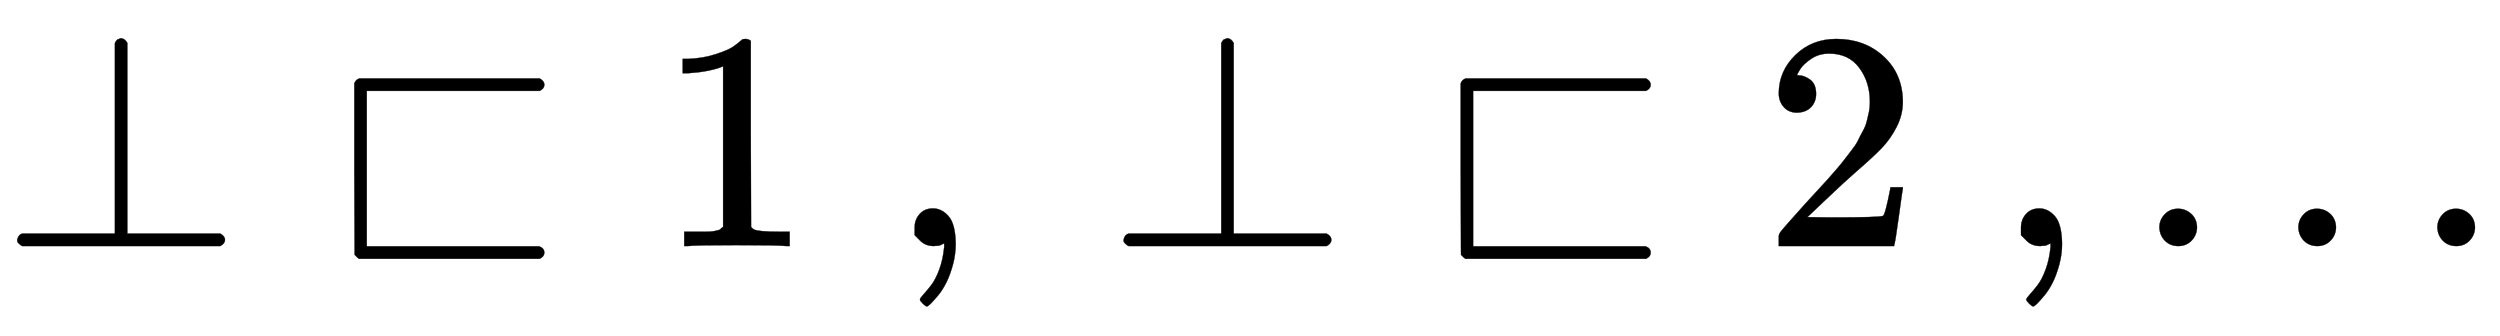 <svg xmlns:xlink="http://www.w3.org/1999/xlink" width="18.671ex" height="2.509ex" style="vertical-align: -0.671ex;" viewBox="0 -791.3 8038.9 1080.4" role="img" focusable="false" xmlns="http://www.w3.org/2000/svg" aria-labelledby="MathJax-SVG-1-Title">
<title id="MathJax-SVG-1-Title">{\displaystyle \bot \sqsubset 1\ ,\ \bot \sqsubset 2\ ,\dots }</title>
<defs aria-hidden="true">
<path stroke-width="1" id="E2-MJMAIN-22A5" d="M369 652Q369 653 370 655T372 658T375 662T379 665T384 667T391 668Q402 666 409 653V40H708Q723 32 723 20T708 0H71Q70 0 67 2T59 9T55 20T59 31T66 38T71 40H369V652Z"></path>
<path stroke-width="1" id="E2-MJAMS-228F" d="M83 523Q87 535 99 539H679Q694 531 694 519Q694 506 679 499H123V-1H678Q694 -7 694 -21Q694 -34 679 -41H98Q93 -38 84 -28L83 247V523Z"></path>
<path stroke-width="1" id="E2-MJMAIN-31" d="M213 578L200 573Q186 568 160 563T102 556H83V602H102Q149 604 189 617T245 641T273 663Q275 666 285 666Q294 666 302 660V361L303 61Q310 54 315 52T339 48T401 46H427V0H416Q395 3 257 3Q121 3 100 0H88V46H114Q136 46 152 46T177 47T193 50T201 52T207 57T213 61V578Z"></path>
<path stroke-width="1" id="E2-MJMAIN-2C" d="M78 35T78 60T94 103T137 121Q165 121 187 96T210 8Q210 -27 201 -60T180 -117T154 -158T130 -185T117 -194Q113 -194 104 -185T95 -172Q95 -168 106 -156T131 -126T157 -76T173 -3V9L172 8Q170 7 167 6T161 3T152 1T140 0Q113 0 96 17Z"></path>
<path stroke-width="1" id="E2-MJMAIN-32" d="M109 429Q82 429 66 447T50 491Q50 562 103 614T235 666Q326 666 387 610T449 465Q449 422 429 383T381 315T301 241Q265 210 201 149L142 93L218 92Q375 92 385 97Q392 99 409 186V189H449V186Q448 183 436 95T421 3V0H50V19V31Q50 38 56 46T86 81Q115 113 136 137Q145 147 170 174T204 211T233 244T261 278T284 308T305 340T320 369T333 401T340 431T343 464Q343 527 309 573T212 619Q179 619 154 602T119 569T109 550Q109 549 114 549Q132 549 151 535T170 489Q170 464 154 447T109 429Z"></path>
<path stroke-width="1" id="E2-MJMAIN-2026" d="M78 60Q78 84 95 102T138 120Q162 120 180 104T199 61Q199 36 182 18T139 0T96 17T78 60ZM525 60Q525 84 542 102T585 120Q609 120 627 104T646 61Q646 36 629 18T586 0T543 17T525 60ZM972 60Q972 84 989 102T1032 120Q1056 120 1074 104T1093 61Q1093 36 1076 18T1033 0T990 17T972 60Z"></path>
</defs>
<g stroke="currentColor" fill="currentColor" stroke-width="0" transform="matrix(1 0 0 -1 0 0)" aria-hidden="true">
 <use xlink:href="#E2-MJMAIN-22A5" x="0" y="0"></use>
 <use xlink:href="#E2-MJAMS-228F" x="1056" y="0"></use>
 <use xlink:href="#E2-MJMAIN-31" x="2112" y="0"></use>
 <use xlink:href="#E2-MJMAIN-2C" x="2863" y="0"></use>
 <use xlink:href="#E2-MJMAIN-22A5" x="3558" y="0"></use>
 <use xlink:href="#E2-MJAMS-228F" x="4614" y="0"></use>
 <use xlink:href="#E2-MJMAIN-32" x="5670" y="0"></use>
 <use xlink:href="#E2-MJMAIN-2C" x="6421" y="0"></use>
 <use xlink:href="#E2-MJMAIN-2026" x="6866" y="0"></use>
</g>
</svg>